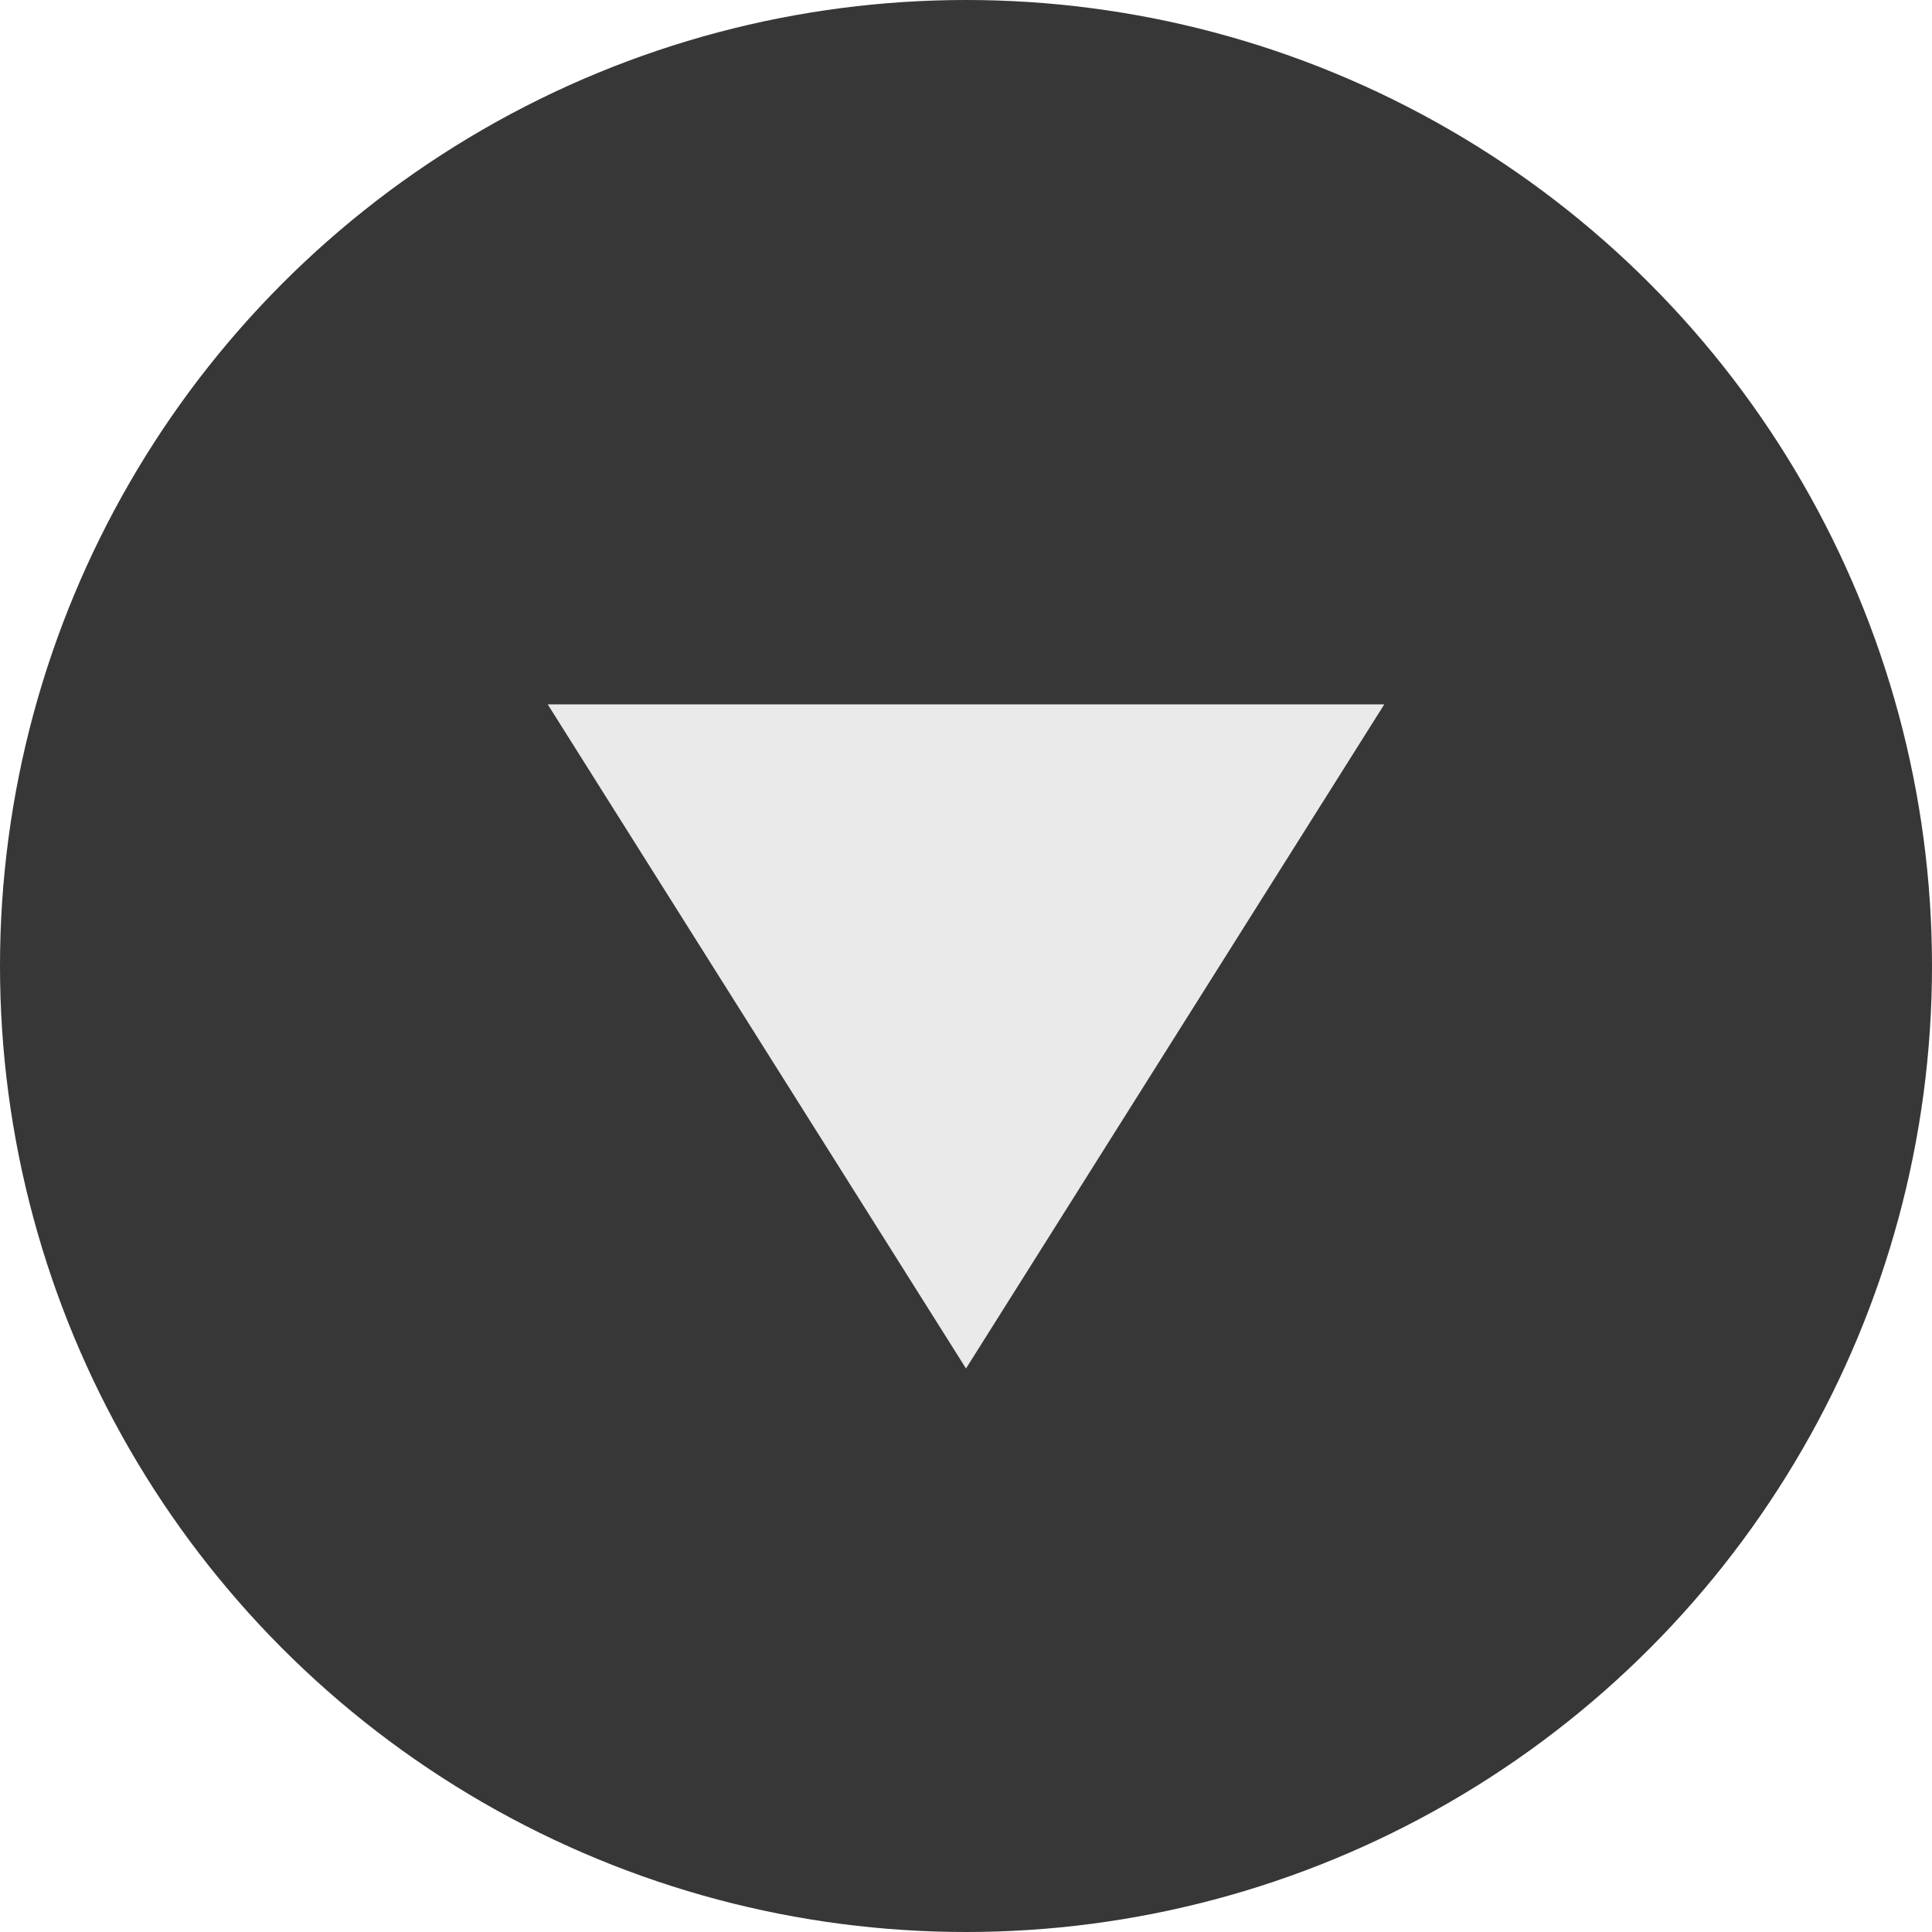 <?xml version="1.0" encoding="UTF-8"?> <svg xmlns="http://www.w3.org/2000/svg" width="24" height="24" viewBox="0 0 24 24" fill="none"> <circle cx="12" cy="12" r="12" fill="#373737"></circle> <path d="M12 17L6.804 8.75L17.196 8.75L12 17Z" fill="#EAEAEA"></path> </svg> 